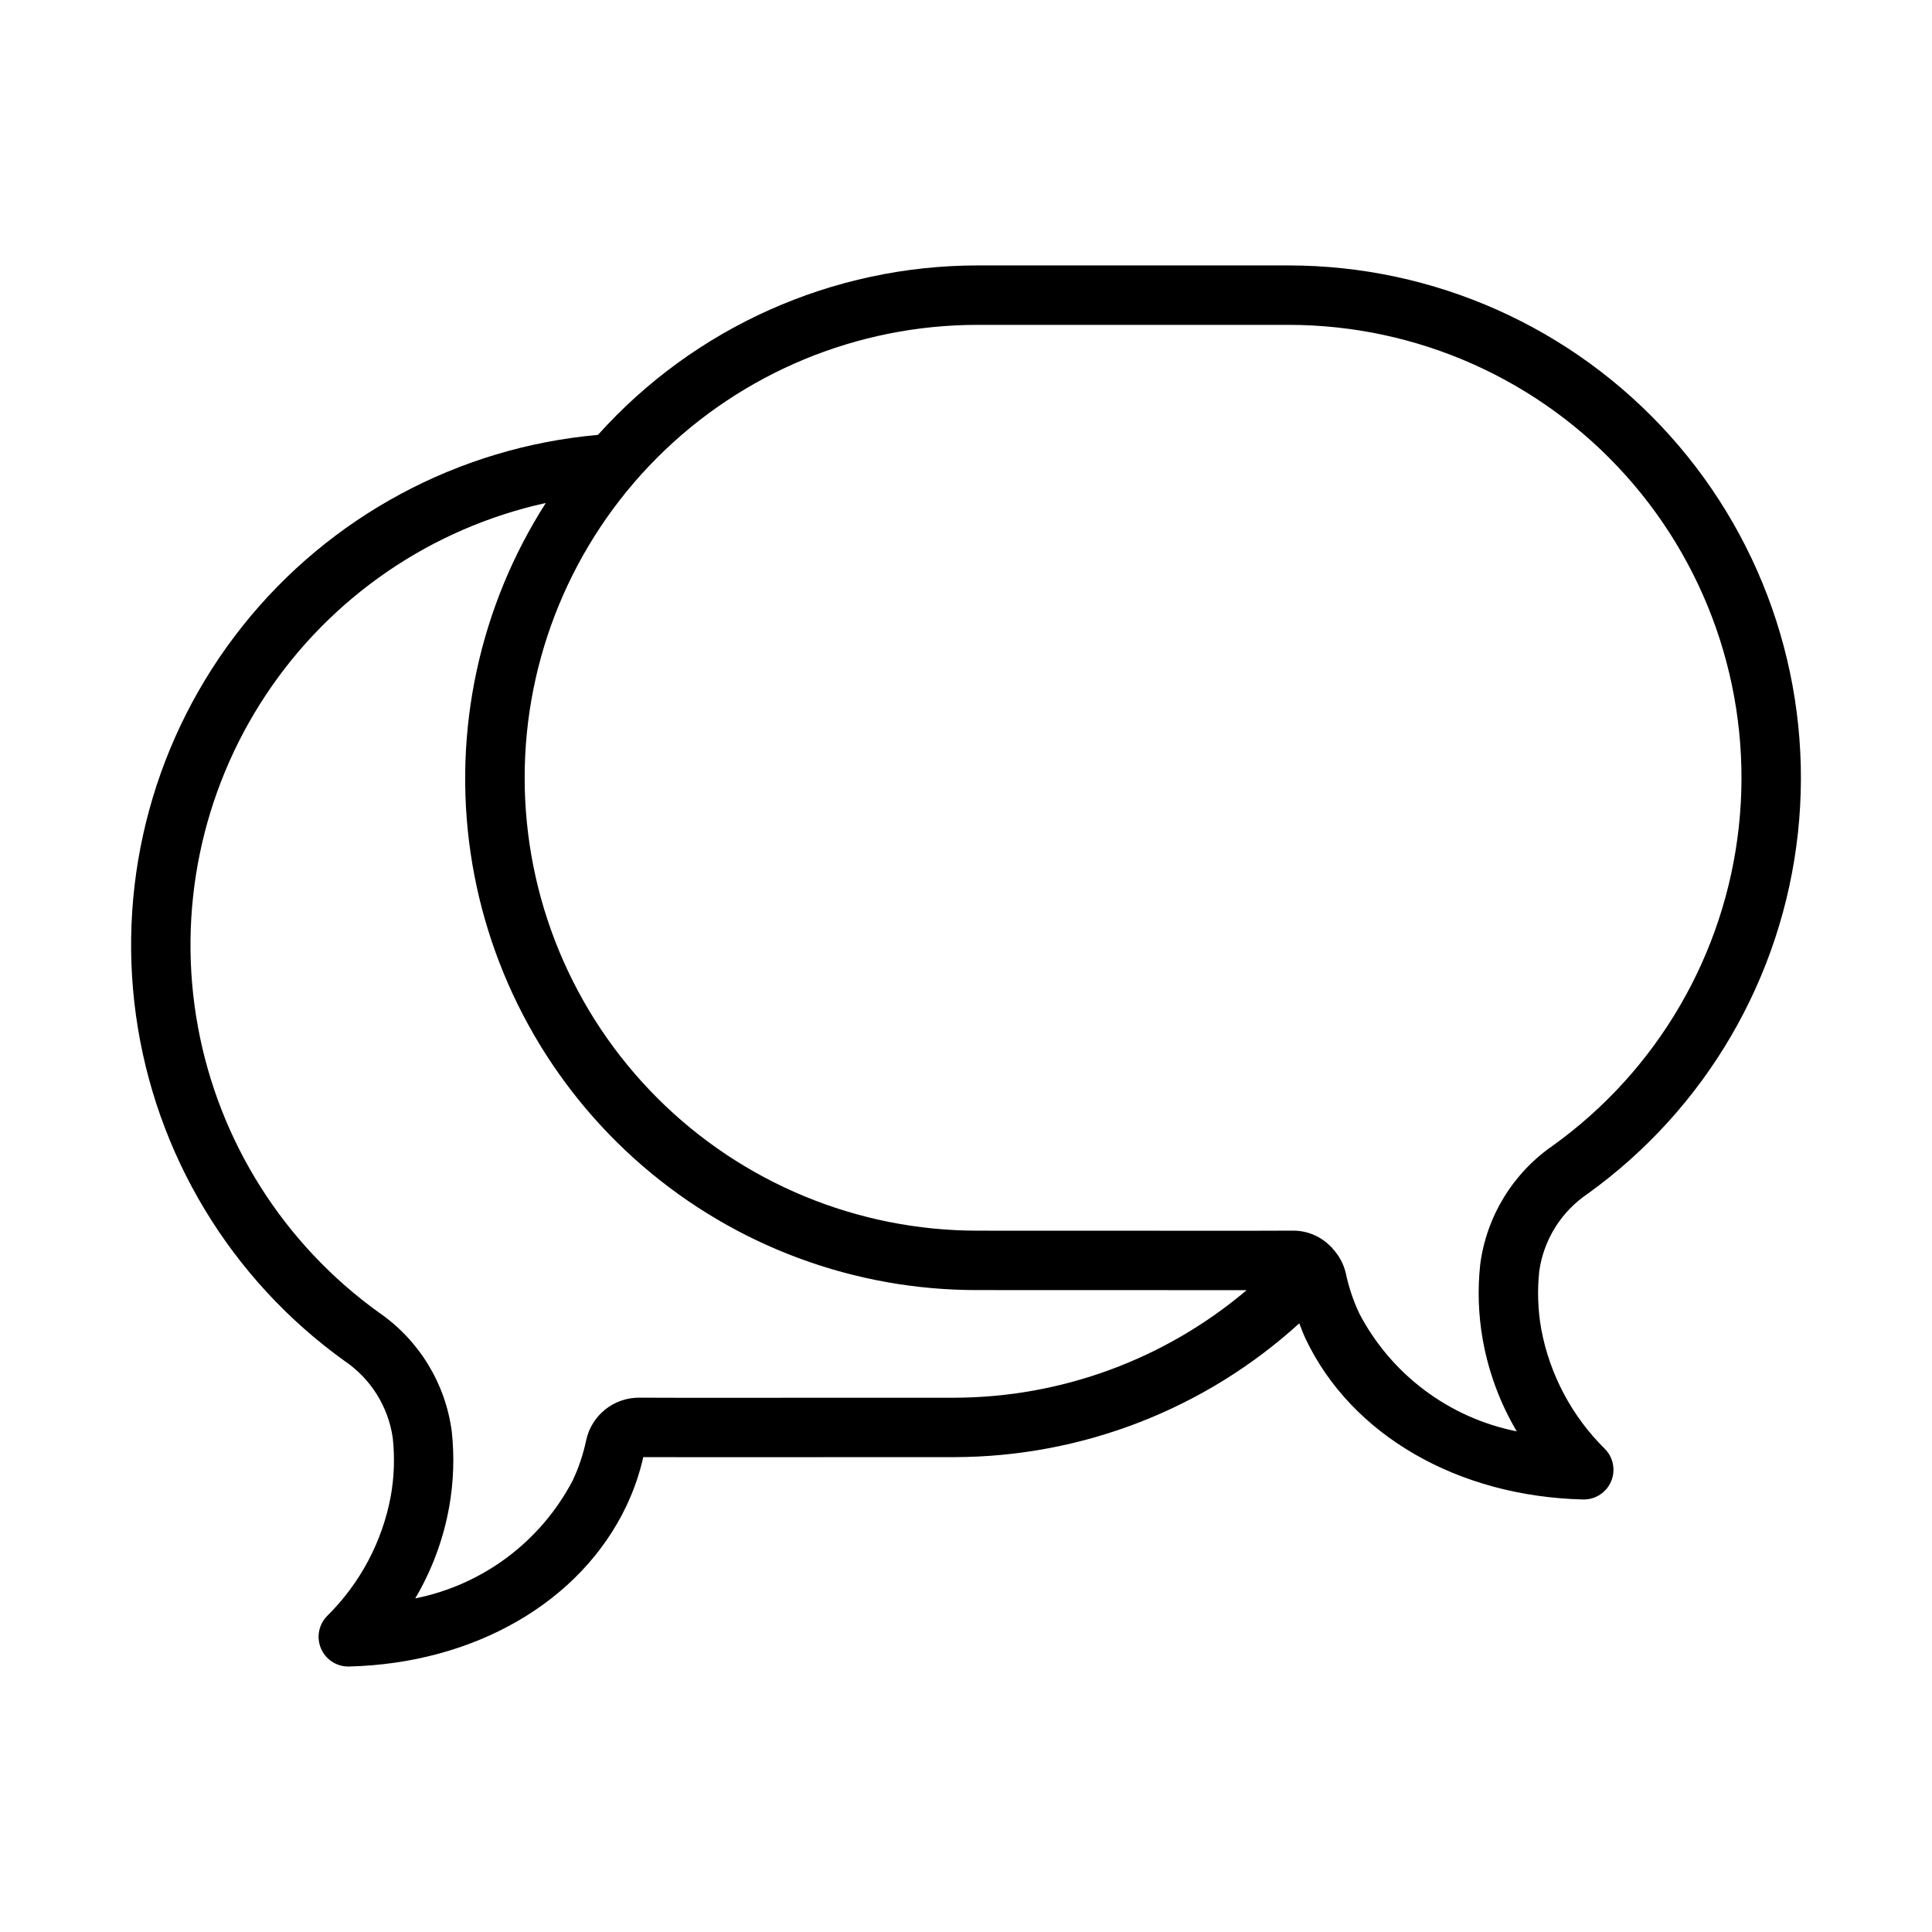 <?xml version="1.0" encoding="UTF-8"?>
<!-- Uploaded to: SVG Repo, www.svgrepo.com, Generator: SVG Repo Mixer Tools -->
<svg fill="#000000" width="800px" height="800px" version="1.1" viewBox="144 144 512 512" xmlns="http://www.w3.org/2000/svg">
 <path d="m564.72 460.38c31.316-22.5 51.582-57.258 55.746-95.594 4.168-38.336-8.168-76.637-33.918-105.34-25.754-28.703-62.492-45.102-101.05-45.105h-82.449c-38.383 0.023-74.953 16.352-100.59 44.91-37.008 3.285-71.051 21.598-94.188 50.668-23.137 29.07-33.344 66.355-28.238 103.16 5.106 36.801 25.078 69.898 55.254 91.57 6.965 4.699 11.613 12.125 12.801 20.441 0.555 5.125 0.379 10.305-0.523 15.383-2.238 12.055-8.117 23.133-16.844 31.75-2.242 2.254-2.91 5.637-1.688 8.574 1.219 2.938 4.09 4.848 7.269 4.848l0.191-0.004c33.25-0.809 61.414-17.109 73.508-42.547 1.961-4.141 3.465-8.48 4.484-12.945 4.344 0.027 12.332 0.012 29.312 0.02l53.113-0.016c33.816-0.055 66.402-12.695 91.414-35.457 0.543 1.391 1.055 2.801 1.691 4.137 12.094 25.438 40.258 41.738 73.508 42.539l0.191 0.004h-0.004c3.184 0.004 6.051-1.91 7.273-4.848 1.219-2.938 0.555-6.32-1.691-8.574-8.727-8.617-14.605-19.699-16.852-31.758-0.895-5.074-1.066-10.246-0.516-15.371 1.191-8.316 5.84-15.742 12.801-20.445zm-220.94 54.043c-18.766 0-26.492 0.008-30.457-0.027h-0.004c-6.727 0.004-12.547 4.691-13.973 11.27-0.77 3.684-1.973 7.269-3.578 10.676-8.473 16.184-23.812 27.672-41.727 31.246 4.445-7.519 7.5-15.777 9.02-24.379 1.152-6.535 1.375-13.199 0.668-19.797-1.66-12.766-8.66-24.23-19.258-31.539-25.234-18.117-42.457-45.32-48.039-75.879-5.582-30.559 0.91-62.094 18.109-87.965 17.199-25.867 43.766-44.055 74.102-50.734-17.574 27.465-24.656 60.348-19.953 92.613 4.707 32.266 20.887 61.754 45.574 83.055 24.684 21.305 56.223 32.992 88.832 32.922l53.352 0.016c7.684 0.004 13.445 0.008 17.926 0.008h-0.004c-21.652 18.34-49.094 28.438-77.469 28.504zm192.49-35.277h-0.004c-0.707 6.594-0.484 13.254 0.664 19.785 1.516 8.605 4.574 16.871 9.023 24.391-17.914-3.57-33.254-15.055-41.727-31.238-1.605-3.414-2.809-7.008-3.582-10.699-0.562-2.402-1.746-4.617-3.43-6.418-0.121-0.129-0.172-0.297-0.305-0.418-0.035-0.031-0.086-0.039-0.121-0.074l-0.004 0.004c-2.59-2.75-6.195-4.32-9.973-4.348h-0.137c-3.961 0.031-11.648 0.035-30.219 0.027l-53.359-0.016c-31.832 0.008-62.367-12.633-84.879-35.137-22.516-22.504-35.168-53.031-35.176-84.863-0.008-31.832 12.633-62.363 35.137-84.879 22.504-22.512 53.031-35.164 84.863-35.172h82.449c34.09 0 66.57 14.5 89.336 39.875s33.668 59.234 29.984 93.129c-3.684 33.891-21.602 64.617-49.289 84.508-10.598 7.312-17.598 18.777-19.258 31.543z"/>
</svg>